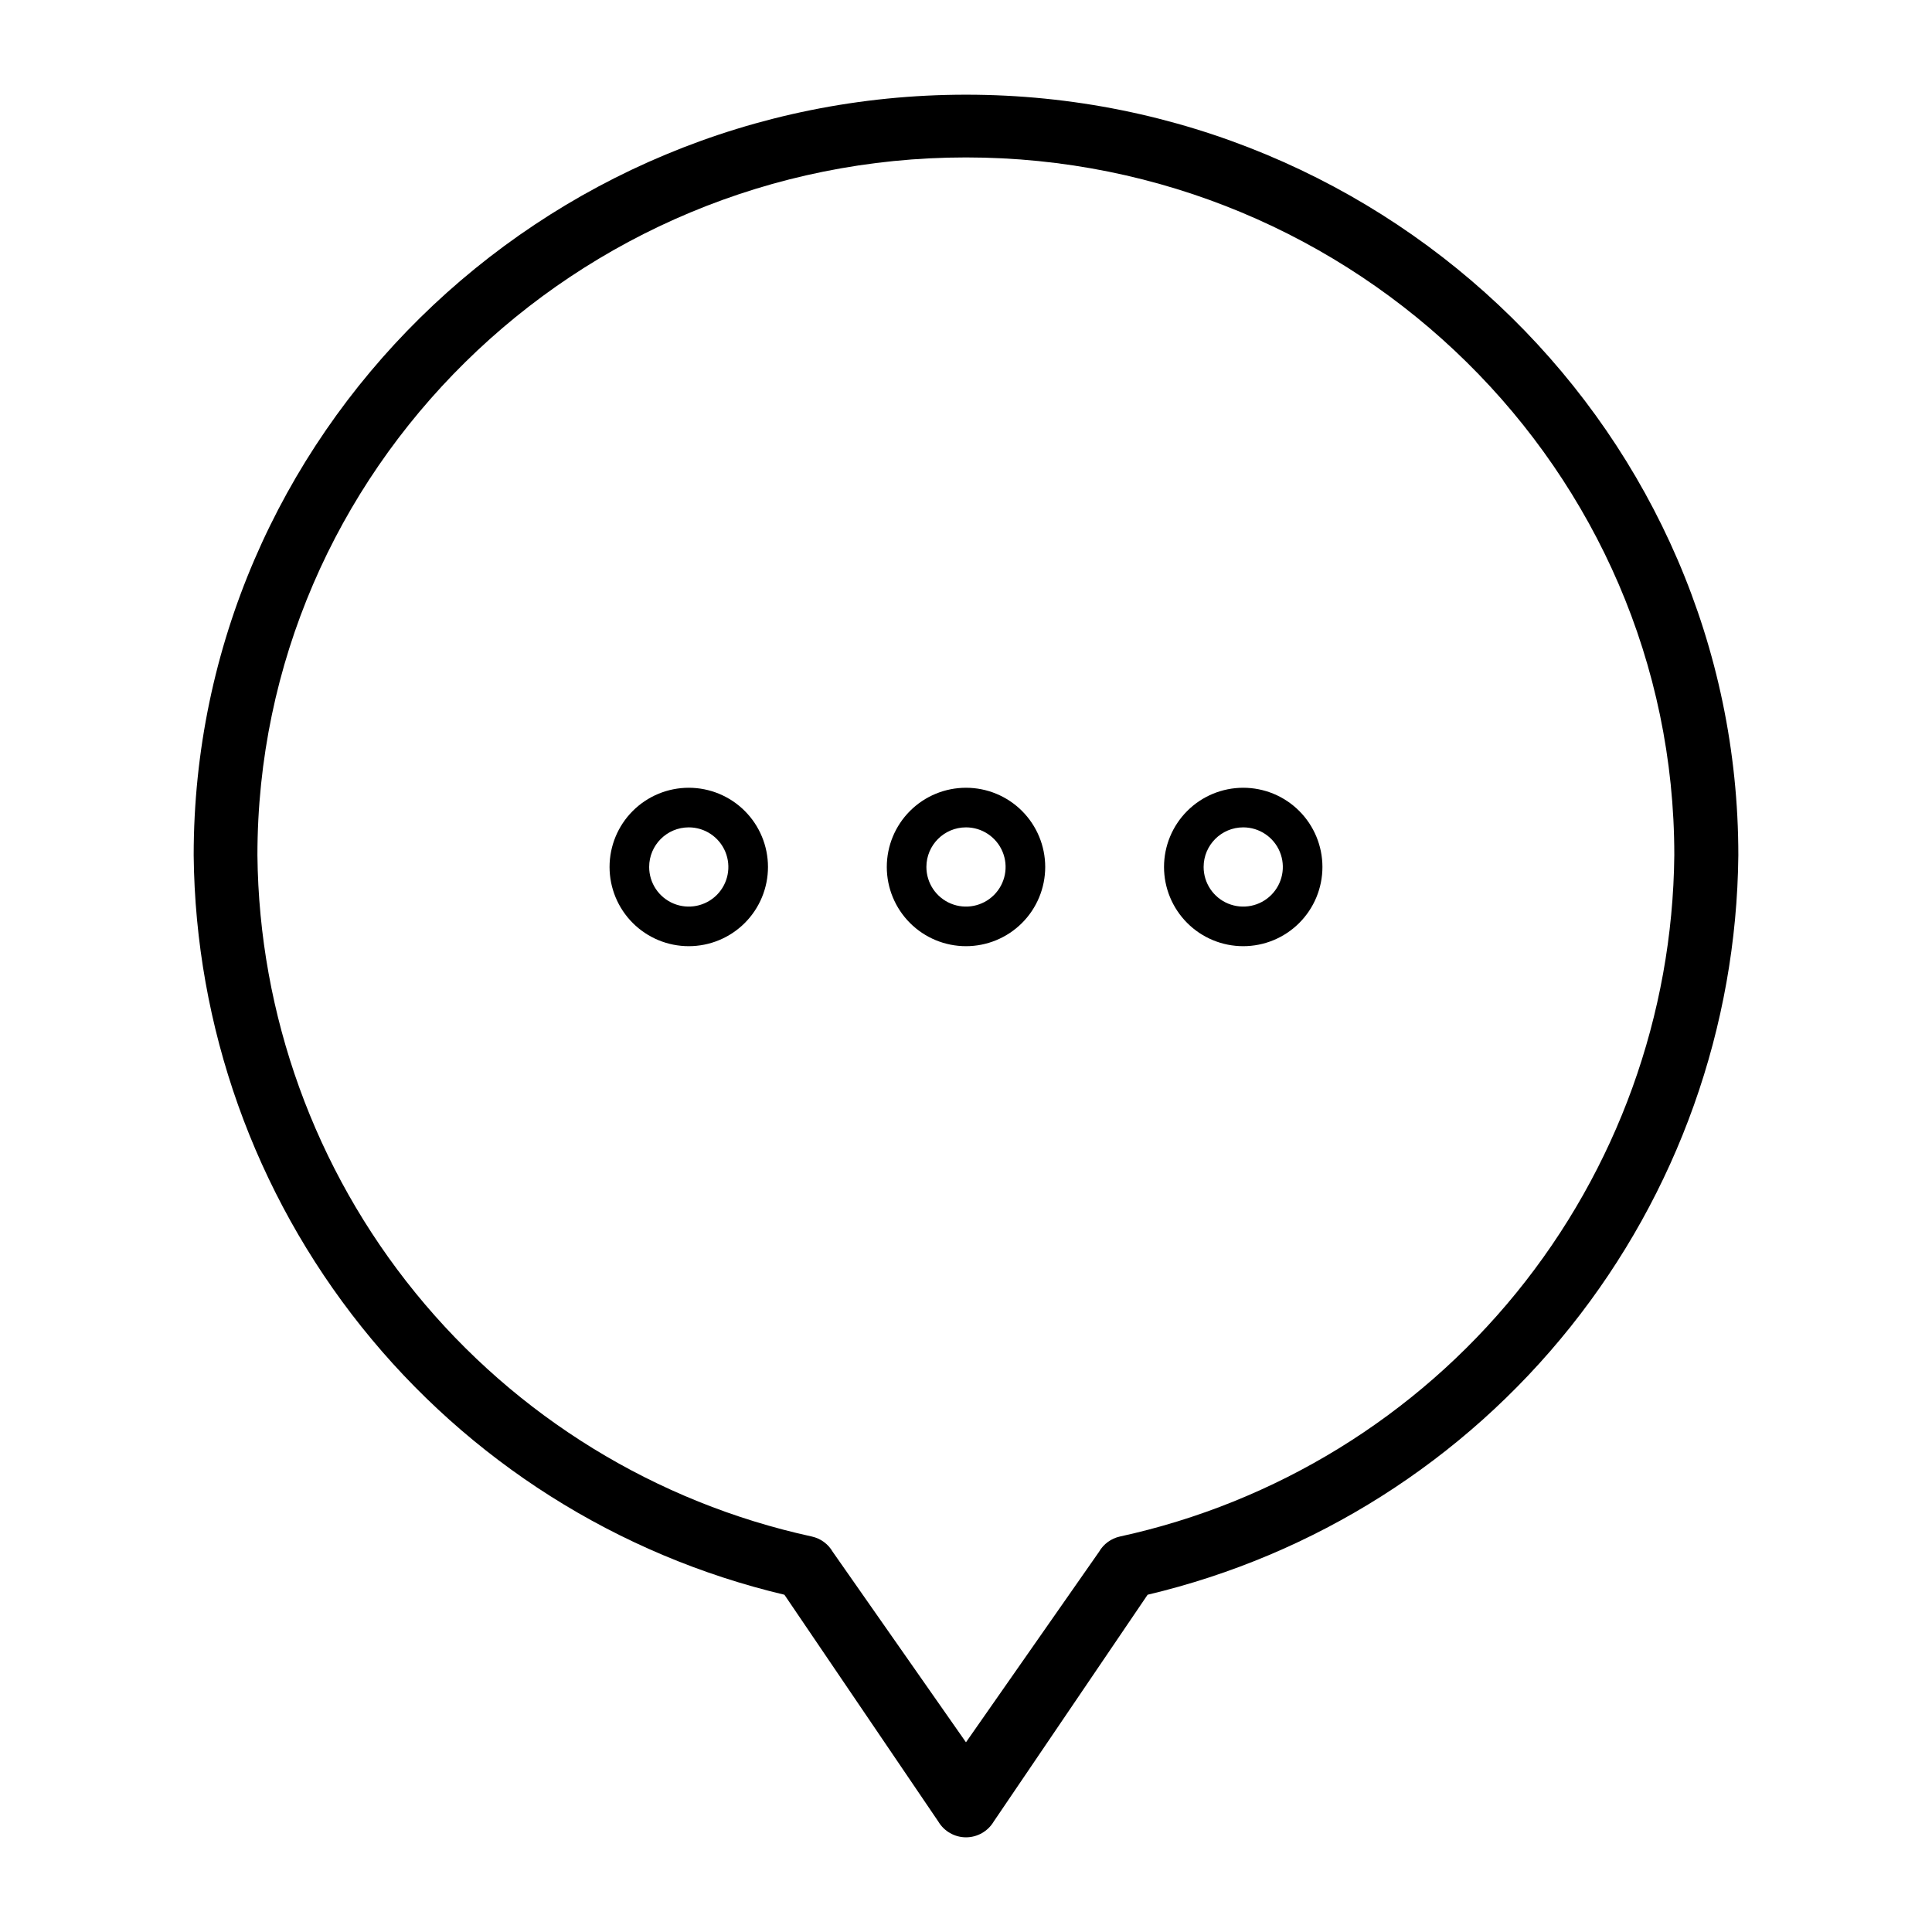 <?xml version="1.0" encoding="UTF-8"?>
<!-- Uploaded to: SVG Repo, www.svgrepo.com, Generator: SVG Repo Mixer Tools -->
<svg fill="#000000" width="800px" height="800px" version="1.1" viewBox="144 144 512 512" xmlns="http://www.w3.org/2000/svg">
 <g>
  <path d="m400 630.91c-3.019-0.004-5.812-1.602-7.348-4.199l-40.777-60.09c-44.234-10.477-83.688-35.469-112.06-70.988-28.371-35.516-44.035-79.512-44.488-124.97 0-111.15 91.844-201.57 204.68-201.57s204.67 90.422 204.67 201.57c-0.453 45.461-16.113 89.457-44.488 124.97-28.375 35.52-67.824 60.512-112.06 70.988l-40.773 60.09c-1.539 2.598-4.332 4.195-7.348 4.199zm0-445.19c-103.54 0-187.78 83.074-187.78 184.94 0.426 42.289 15.191 83.18 41.891 115.98 26.695 32.797 63.734 55.559 105.05 64.559 2.32 0.516 4.32 1.98 5.512 4.039l35.32 50.488 35.266-50.484v-0.004c1.191-2.059 3.188-3.523 5.512-4.039 41.32-9 78.359-31.762 105.05-64.559 26.695-32.797 41.465-73.688 41.887-115.98 0.055-101.86-84.176-184.94-187.72-184.94z"/>
  <path d="m400 363.26c4.242 0 8.07 2.559 9.695 6.481 1.625 3.922 0.727 8.438-2.273 11.438-3.004 3.004-7.519 3.902-11.441 2.277s-6.477-5.453-6.477-9.699c0-5.797 4.699-10.496 10.496-10.496m0-10.496c-5.57 0-10.91 2.211-14.844 6.148-3.938 3.938-6.148 9.277-6.148 14.844 0 5.566 2.211 10.906 6.148 14.844 3.934 3.938 9.273 6.148 14.844 6.148 5.566 0 10.906-2.211 14.844-6.148 3.934-3.938 6.148-9.277 6.148-14.844 0-5.566-2.215-10.906-6.148-14.844-3.938-3.938-9.277-6.148-14.844-6.148z"/>
  <path d="m326.53 363.26c4.246 0 8.07 2.559 9.695 6.481 1.625 3.922 0.727 8.438-2.273 11.438-3.004 3.004-7.516 3.902-11.441 2.277-3.922-1.625-6.477-5.453-6.477-9.699 0-5.797 4.699-10.496 10.496-10.496m0-10.496c-5.57 0-10.906 2.211-14.844 6.148s-6.148 9.277-6.148 14.844c0 5.566 2.211 10.906 6.148 14.844s9.273 6.148 14.844 6.148c5.566 0 10.906-2.211 14.844-6.148s6.148-9.277 6.148-14.844c0-5.566-2.211-10.906-6.148-14.844s-9.277-6.148-14.844-6.148z"/>
  <path d="m473.47 363.26c4.242 0 8.07 2.559 9.695 6.481 1.625 3.922 0.727 8.438-2.277 11.438-3 3.004-7.516 3.902-11.438 2.277s-6.477-5.453-6.477-9.699c0-5.797 4.699-10.496 10.496-10.496m0-10.496c-5.57 0-10.91 2.211-14.844 6.148-3.938 3.938-6.148 9.277-6.148 14.844 0 5.566 2.211 10.906 6.148 14.844 3.934 3.938 9.273 6.148 14.844 6.148 5.566 0 10.906-2.211 14.84-6.148 3.938-3.938 6.148-9.277 6.148-14.844 0-5.566-2.211-10.906-6.148-14.844-3.934-3.938-9.273-6.148-14.84-6.148z"/>
 </g>
</svg>